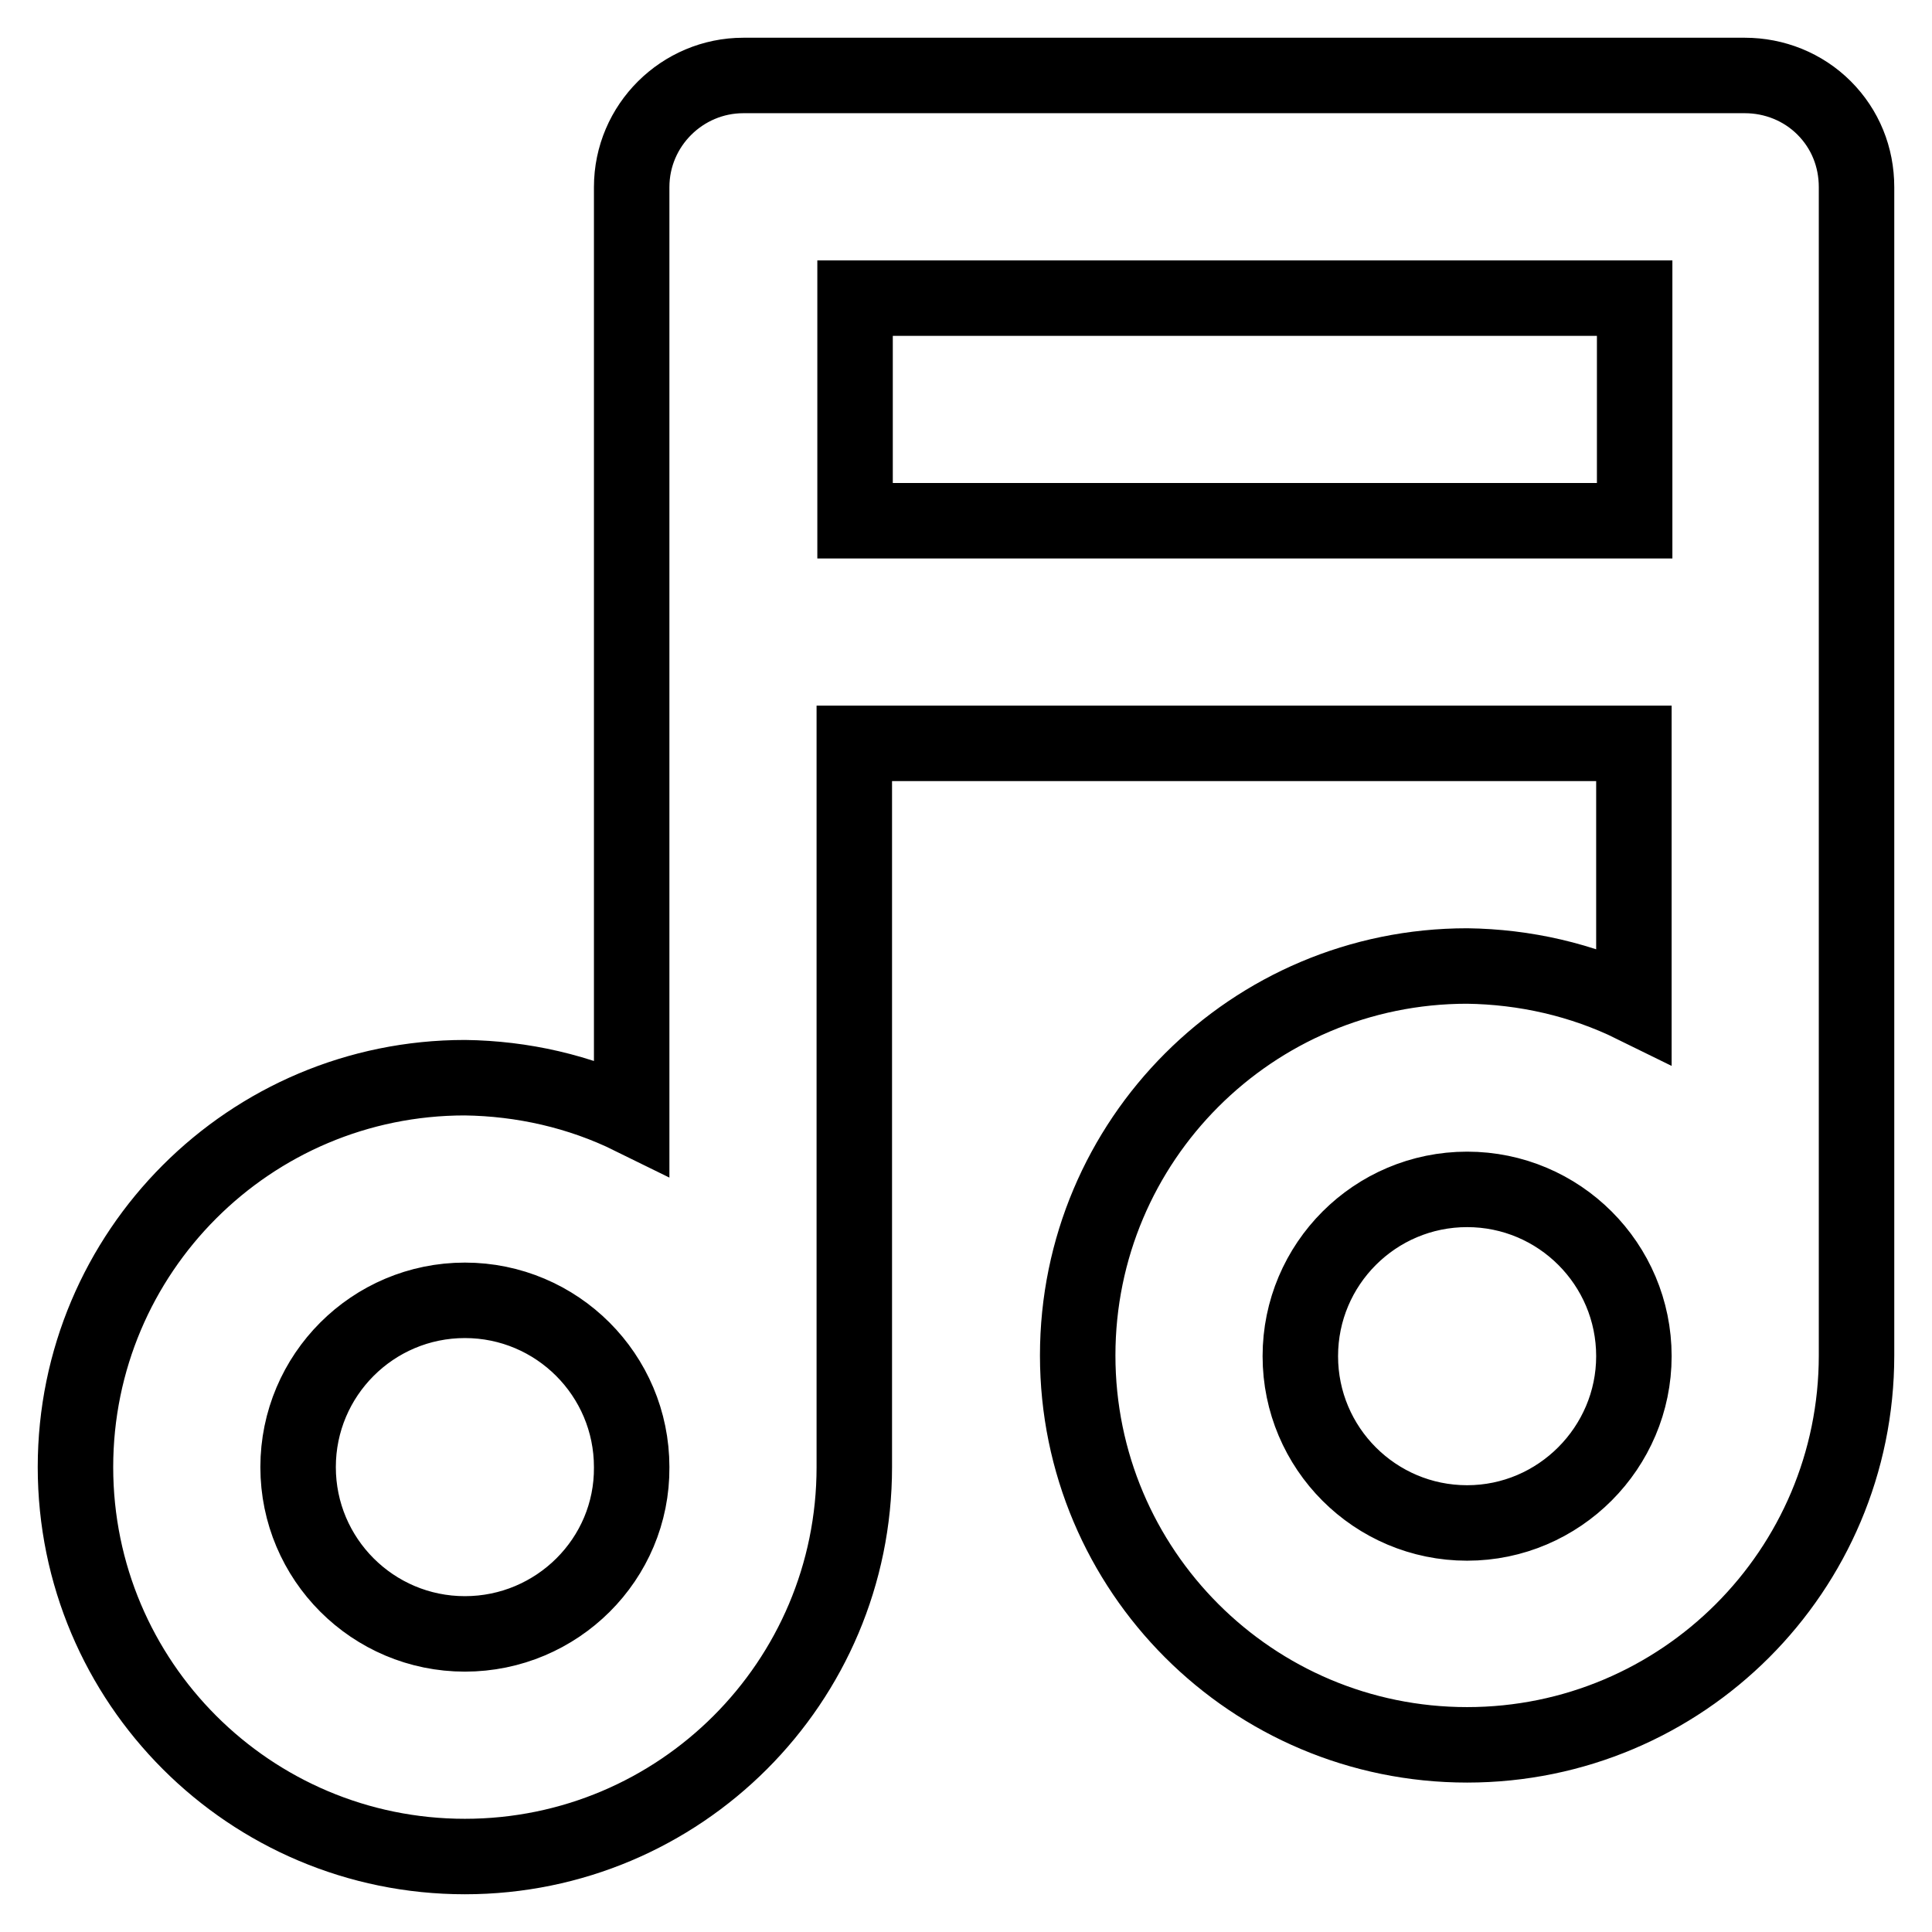 <?xml version="1.0" encoding="utf-8"?>
<!-- Svg Vector Icons : http://www.onlinewebfonts.com/icon -->
<!DOCTYPE svg PUBLIC "-//W3C//DTD SVG 1.1//EN" "http://www.w3.org/Graphics/SVG/1.1/DTD/svg11.dtd">
<svg version="1.1" xmlns="http://www.w3.org/2000/svg" xmlns:xlink="http://www.w3.org/1999/xlink" x="0px" y="0px" viewBox="0 0 256 256" enable-background="new 0 0 256 256" xml:space="preserve">
<g> <path stroke-width="10" fill-opacity="0" stroke="#000000"  d="M241.7,14.3c-2.8-2.8-6.6-4.3-10.5-4.3H98.5c-8.1,0-14.8,6.6-14.8,14.8v123.2c-6.9-3.4-14.5-5.1-22.1-5.2 c-28.5,0-51.6,23.1-51.6,51.6S33.1,246,61.6,246c28.5,0,51.6-23.1,51.6-51.6V98.5h103.3v34.7c-6.9-3.4-14.5-5.1-22.1-5.2 c-28.5,0-51.6,23.1-51.6,51.6s23.1,51.6,51.6,51.6s51.6-23.1,51.6-51.6V24.8C246,20.8,244.5,17.1,241.7,14.3L241.7,14.3z  M61.6,216.5c-12.2,0-22.1-9.9-22.1-22.1s9.9-22.1,22.1-22.1s22.1,9.9,22.1,22.1l0,0C83.8,206.6,73.8,216.5,61.6,216.5z M113.3,69 V39.5h103.3V69H113.3z M194.4,201.8c-12.2,0-22.1-9.9-22.1-22.1s9.9-22.1,22.1-22.1c12.2,0,22.1,9.9,22.1,22.1l0,0 C216.5,191.8,206.6,201.8,194.4,201.8z"/></g>
</svg>